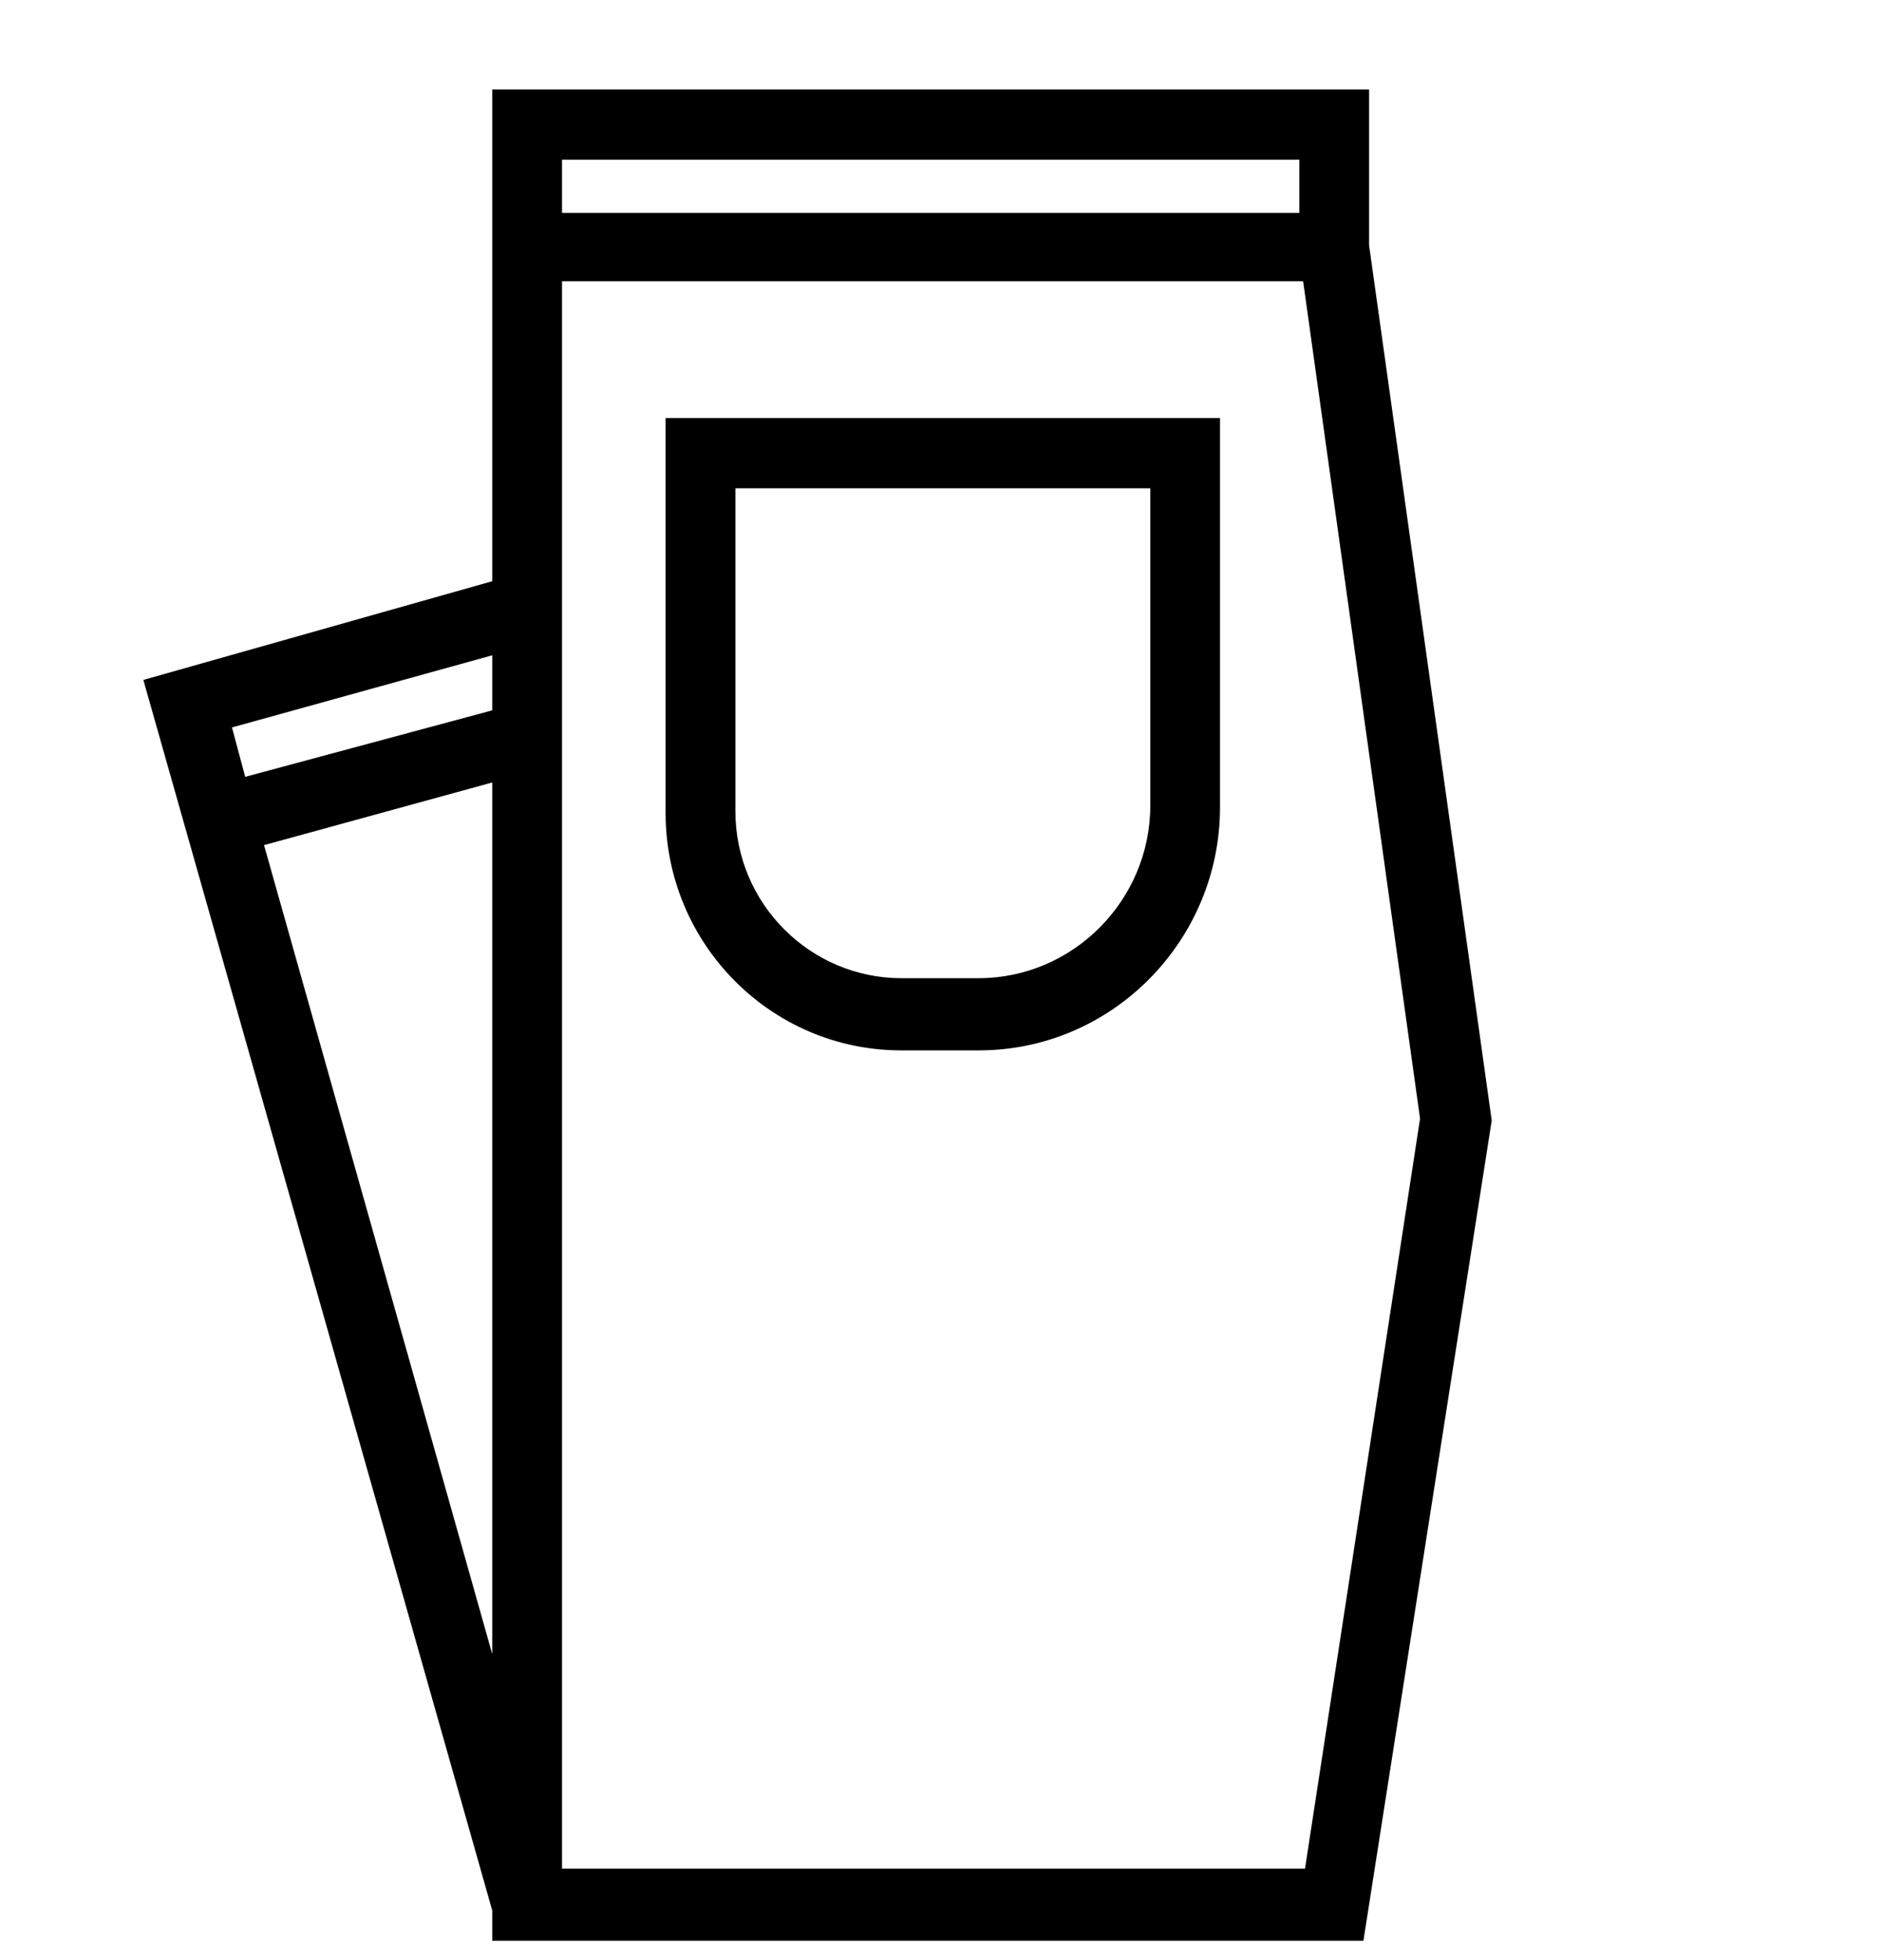 <svg xmlns="http://www.w3.org/2000/svg" fill="none" viewBox="0 0 24 25" height="25" width="24">
<g clip-path="url(#clip0_3376_24729)">
<path fill="black" d="M17.459 3.127V1.141H6.277V7.413L1.828 8.672L6.277 24.366V24.753H17.387L19.023 14.291L17.459 3.127ZM16.57 2.037V2.715H7.167V2.037H16.57ZM6.277 8.358V9.06L3.127 9.908L2.958 9.278L6.277 8.358ZM3.367 10.779L6.277 9.98V21.096L3.367 10.779ZM16.642 23.833H7.167V3.587H16.618L18.109 14.267L16.642 23.833Z"></path>
<path fill="black" d="M8.488 10.369C8.488 12.04 9.835 13.397 11.494 13.397H12.48C14.188 13.397 15.558 11.992 15.558 10.297V5.332H8.488V10.369ZM9.378 6.228H14.669V10.273C14.669 11.483 13.683 12.476 12.48 12.476H11.494C10.34 12.476 9.378 11.532 9.378 10.345V6.228Z"></path>
</g>
<defs>
<clipPath id="clip0_3376_24729">
<rect transform="translate(0 0.898)" fill="white" height="24" width="24"></rect>
</clipPath>
</defs>
</svg>
